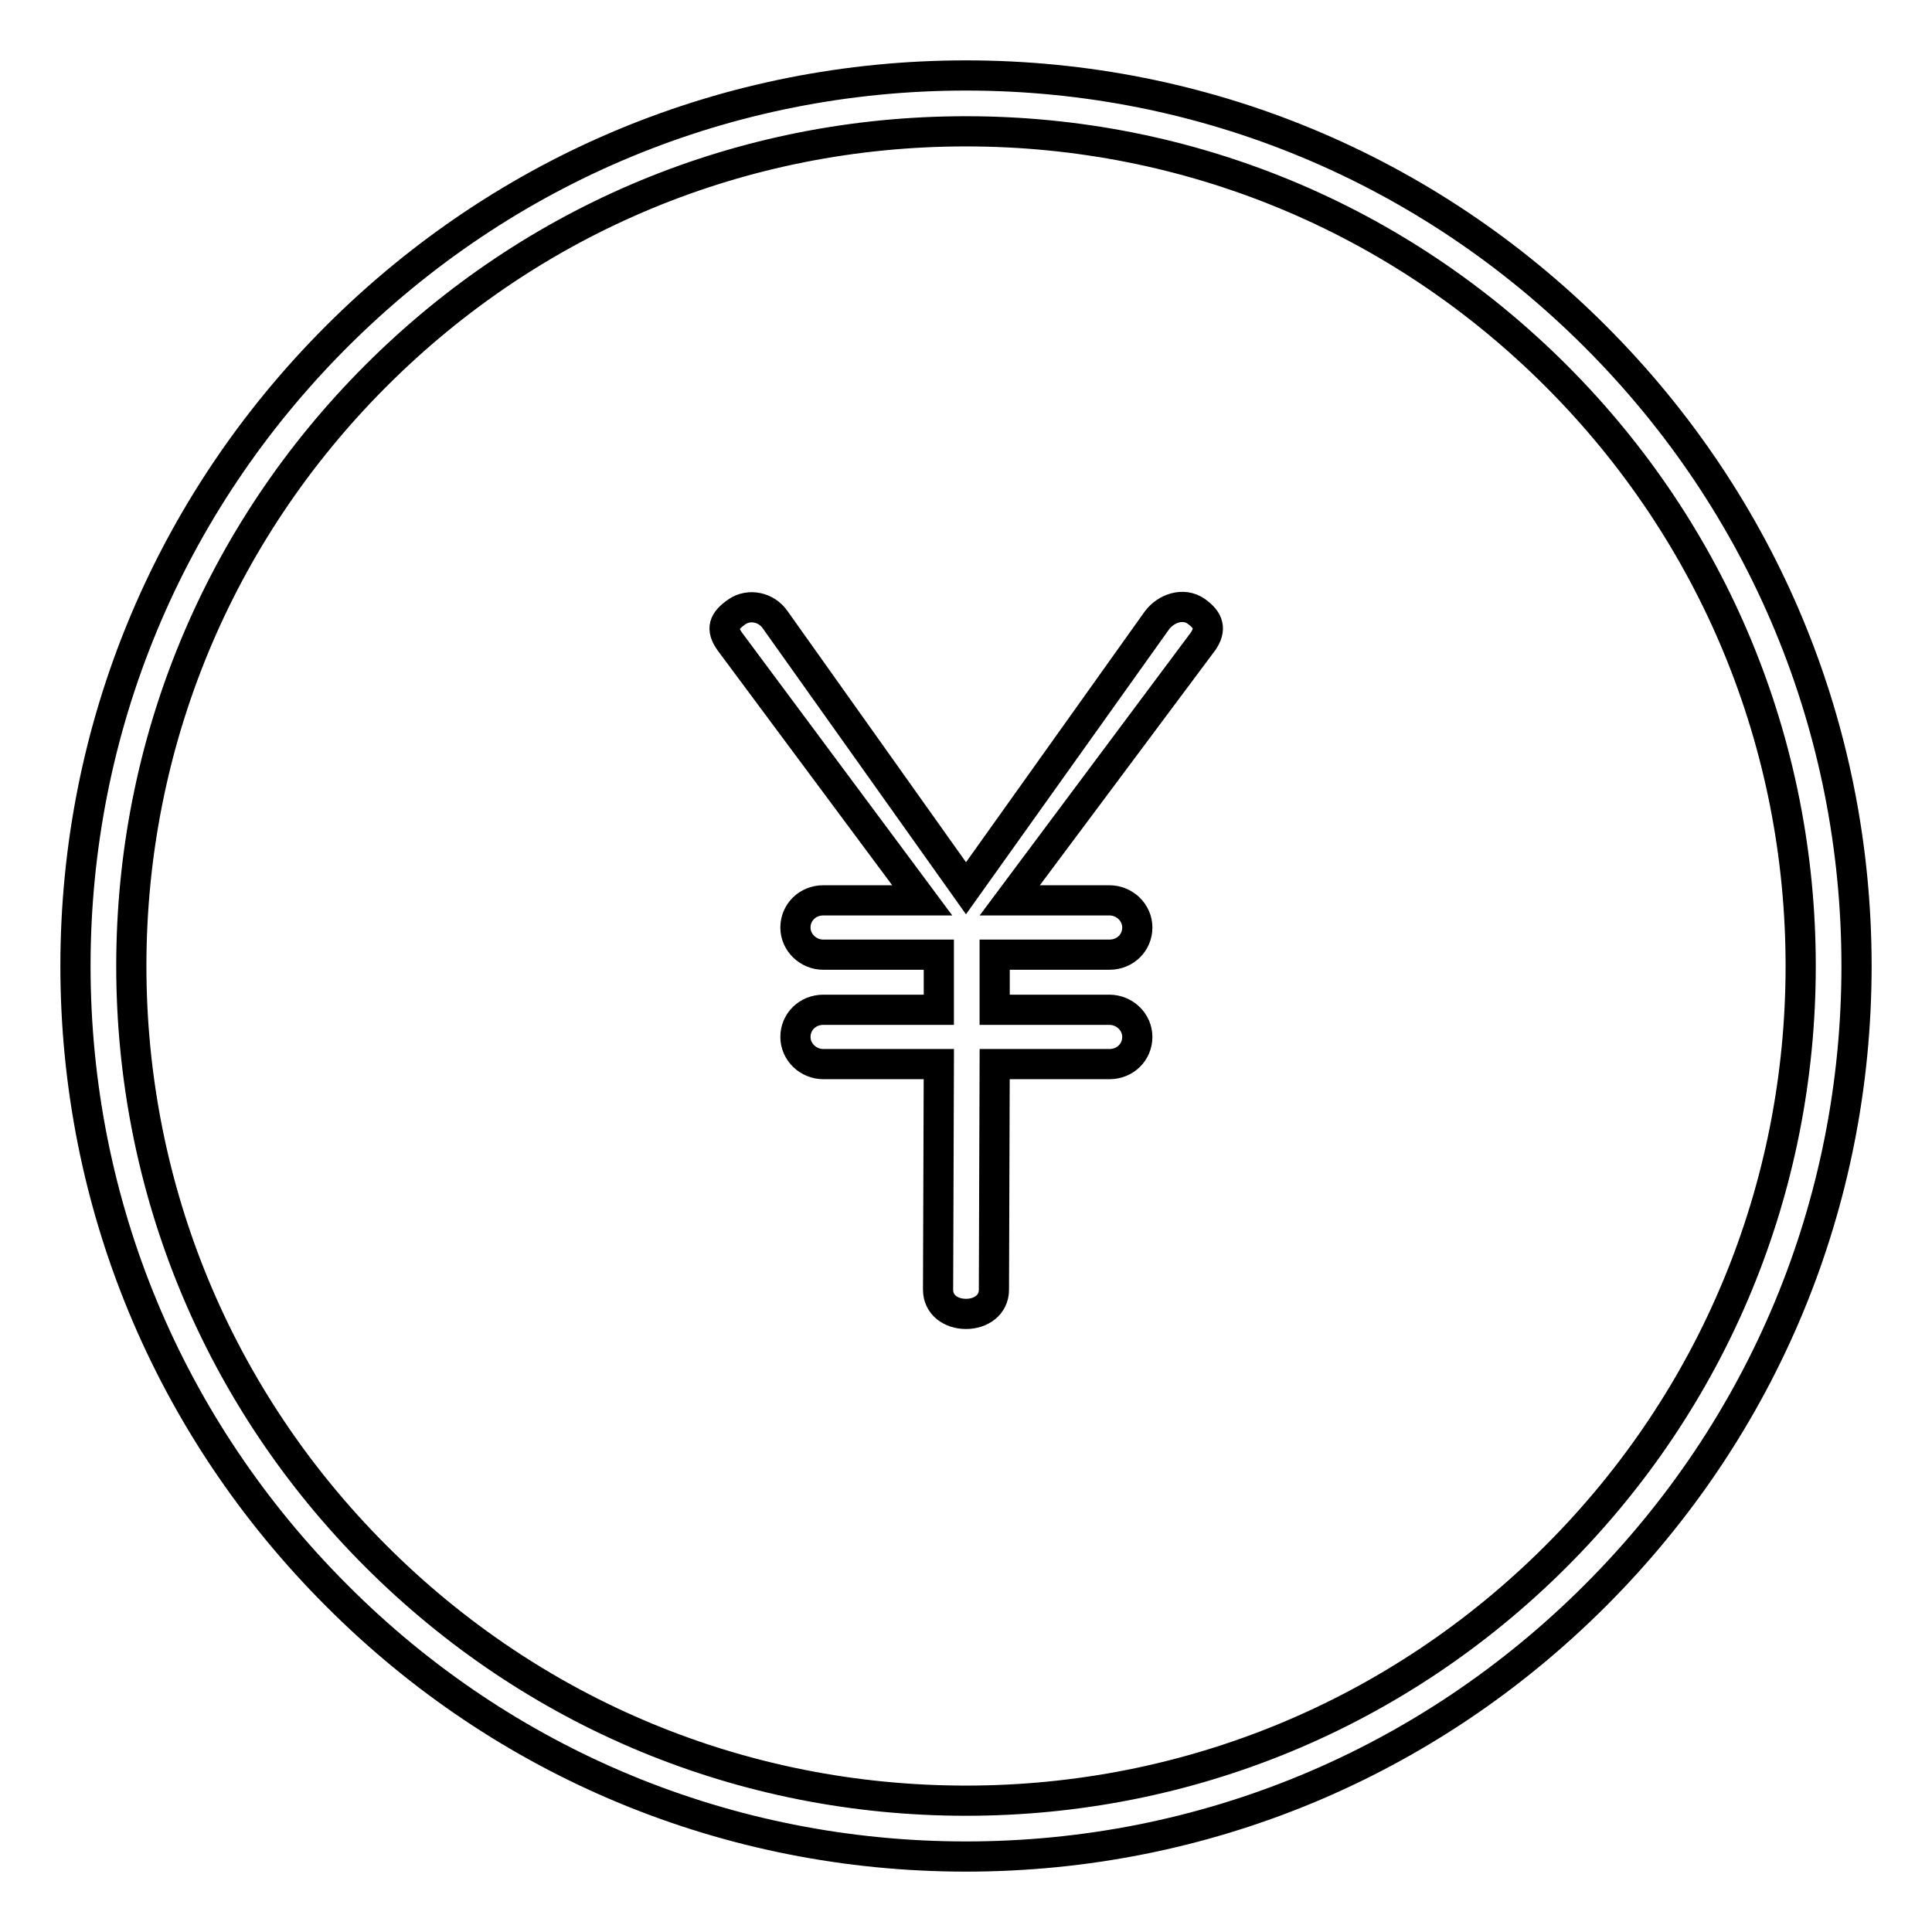 <?xml version="1.0" encoding="utf-8"?>
<!-- Svg Vector Icons : http://www.onlinewebfonts.com/icon -->
<!DOCTYPE svg PUBLIC "-//W3C//DTD SVG 1.1//EN" "http://www.w3.org/Graphics/SVG/1.1/DTD/svg11.dtd">
<svg version="1.1" xmlns="http://www.w3.org/2000/svg" xmlns:xlink="http://www.w3.org/1999/xlink" x="0px" y="0px" viewBox="0 0 256 256" enable-background="new 0 0 256 256" xml:space="preserve">
<g> <path stroke-width="4" fill-opacity="0" stroke="#000000"  d="M128,10c-31.5,0-61.1,12.3-83.4,34.6C22.3,66.9,10,96.5,10,128c0,31.5,12.3,61.1,34.6,83.4 C66.8,233.7,96.5,246,128,246c31.5,0,61.1-12.3,83.4-34.6c22.3-22.3,34.6-51.9,34.6-83.4c0-31.5-12.3-61.1-34.6-83.4 C189.1,22.3,159.5,10,128,10z M206.2,206.2c-20.9,20.9-48.7,32.4-78.2,32.4c-29.6,0-57.3-11.5-78.2-32.4 c-20.9-20.9-32.4-48.7-32.4-78.2s11.5-57.3,32.4-78.2C70.7,28.9,98.4,17.4,128,17.4c29.5,0,57.3,11.5,78.2,32.4 c20.9,20.9,32.4,48.7,32.4,78.2C238.6,157.5,227.1,185.3,206.2,206.2z M158.5,81c1.7,1.2,2,2.4,0.9,4l-25.6,34.3h13.2 c2,0,3.7,1.6,3.7,3.6s-1.6,3.6-3.7,3.6h-15.2l0,7.3h15.2c2,0,3.7,1.6,3.7,3.6c0,2-1.6,3.6-3.7,3.6h-15.2l-0.1,29.9 c0,2-1.7,3.2-3.7,3.2h0c-2,0-3.7-1.2-3.7-3.2l0.1-29.9h-15.3c-2,0-3.7-1.6-3.7-3.6c0-2,1.6-3.6,3.7-3.6h15.3l0-7.3h-15.3 c-2,0-3.7-1.6-3.7-3.6s1.6-3.6,3.7-3.6h13.1L96.7,85c-1.2-1.7-0.8-2.7,0.9-3.9c1.7-1.2,4-0.6,5.1,1l25.3,35.6l25.3-35.5 C154.5,80.6,156.8,79.8,158.5,81z"/></g>
</svg>